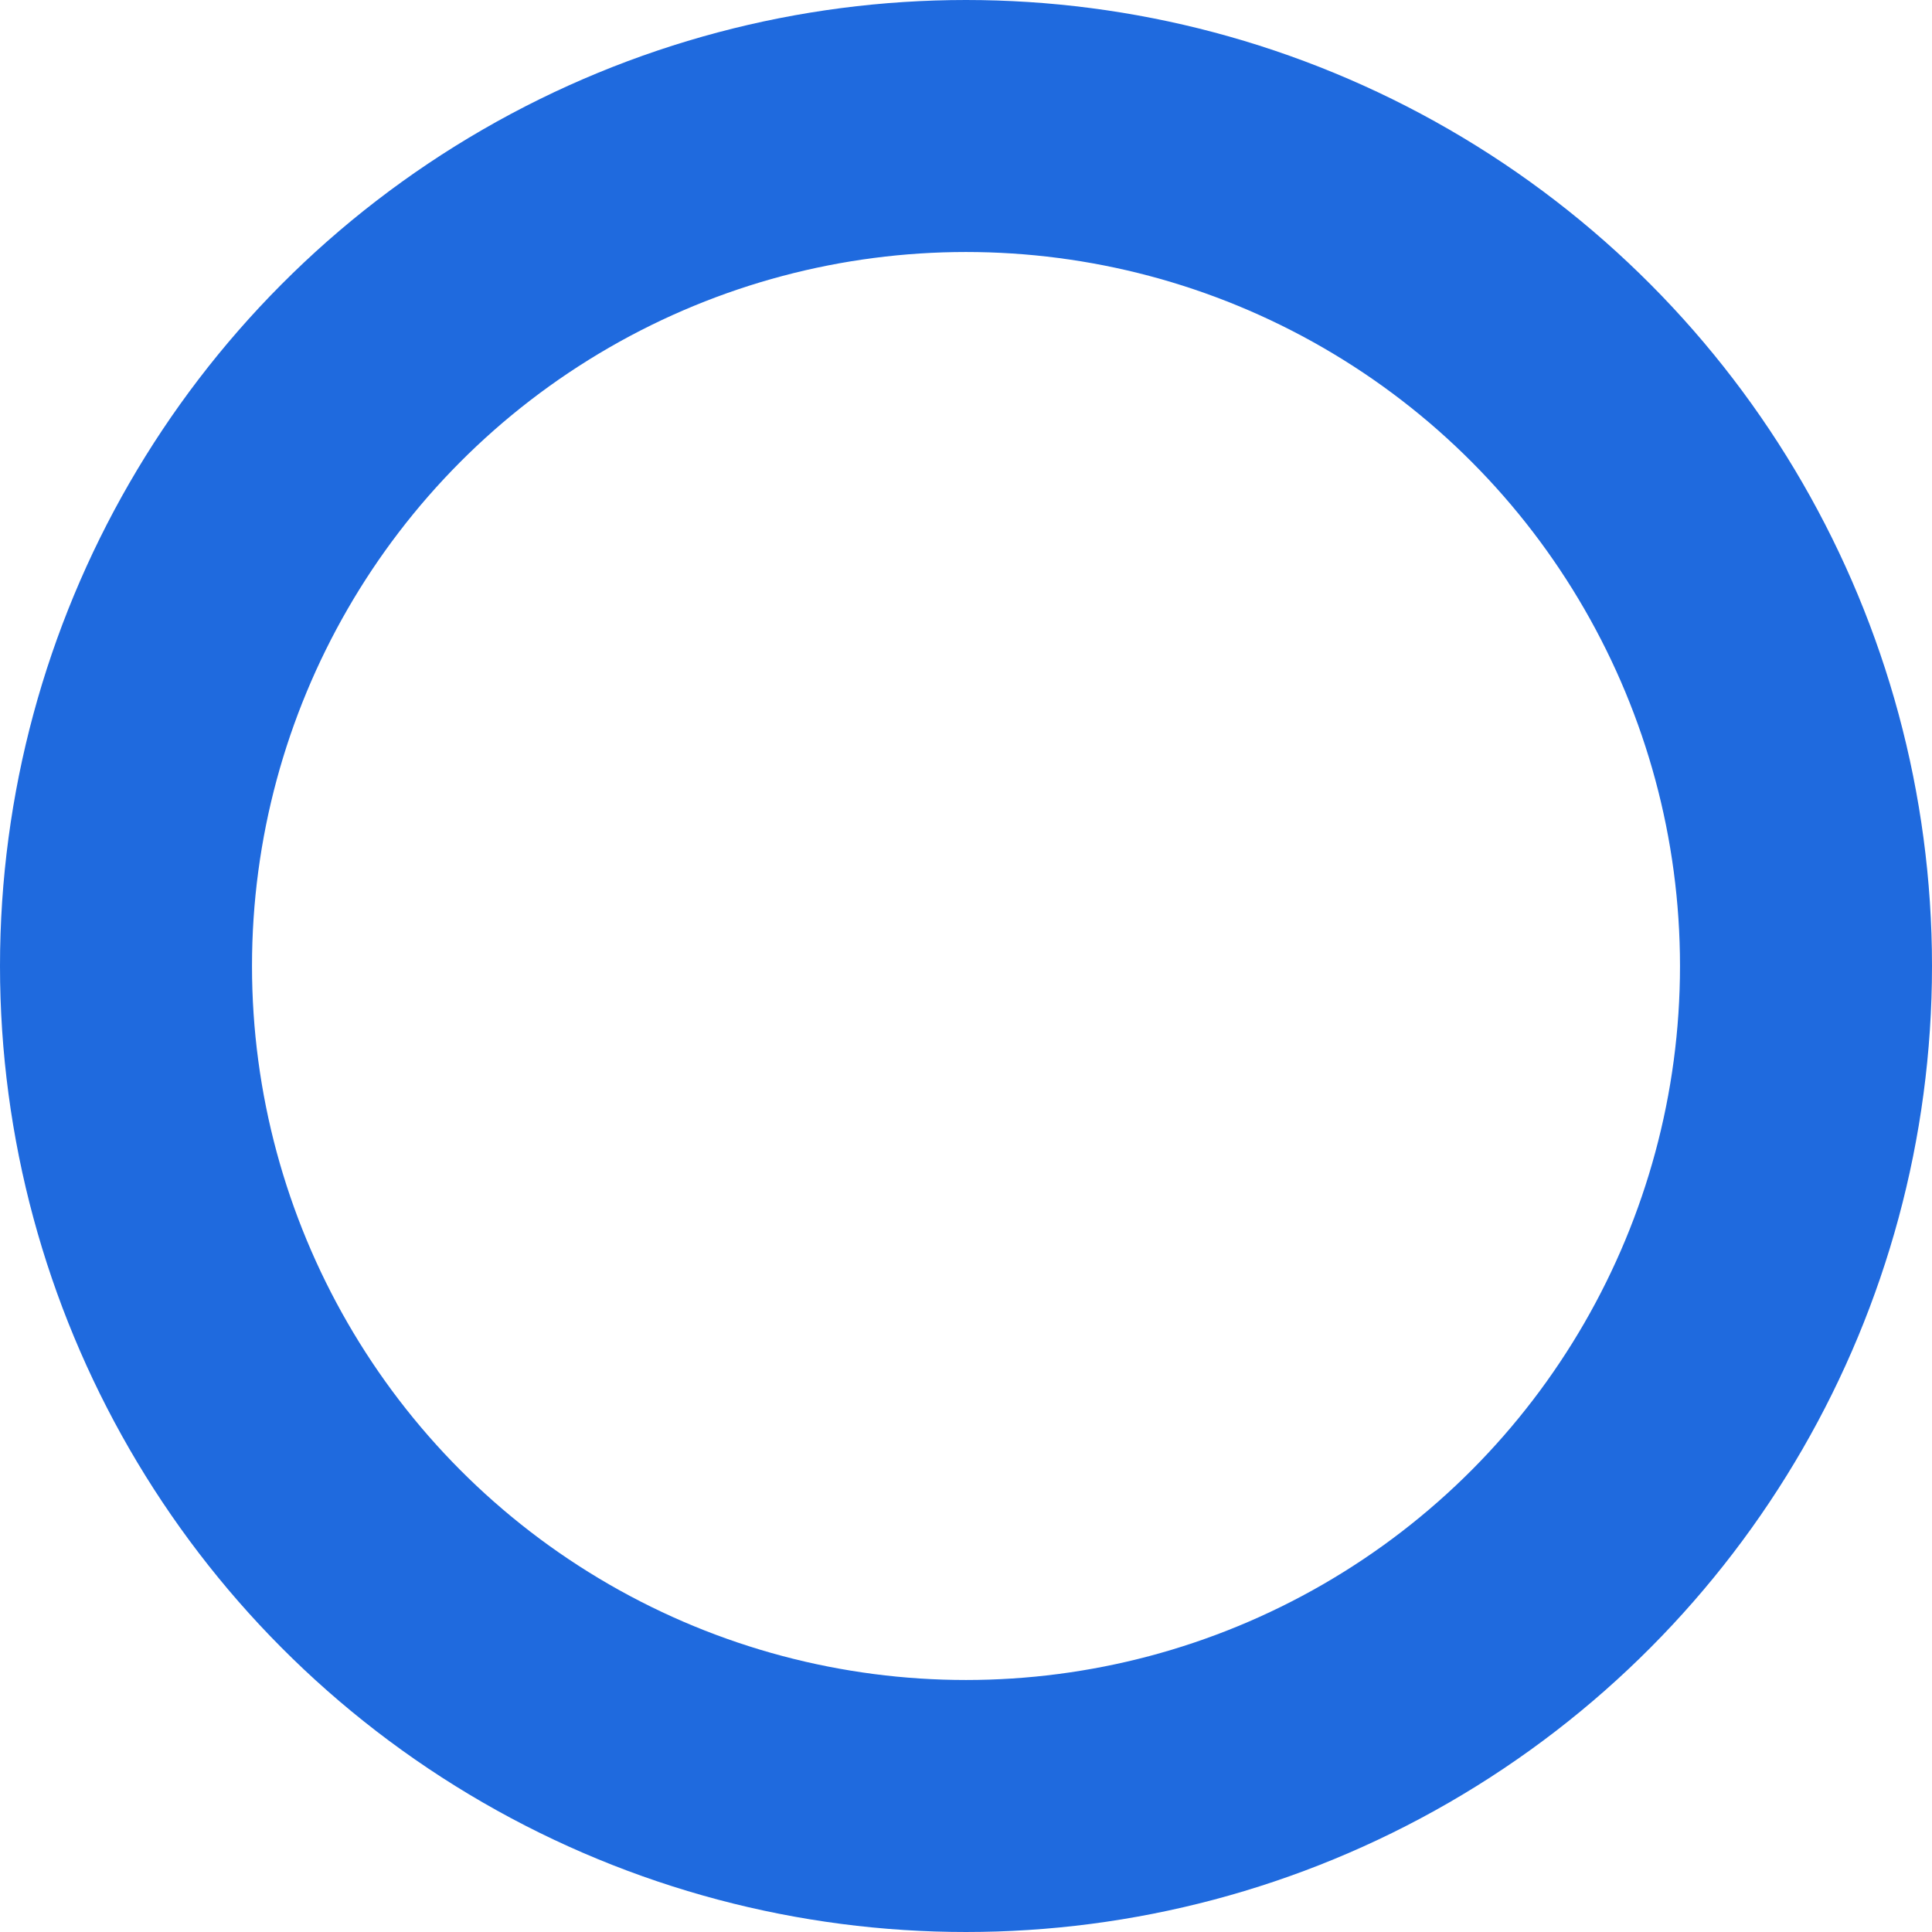 <svg xmlns="http://www.w3.org/2000/svg" width="23" height="23" viewBox="0 0 23 23">
  <g id="楕円形_10" data-name="楕円形 10" fill="none" stroke="#1f6ade" stroke-width="3">
    <circle cx="11.5" cy="11.5" r="11.5" stroke="none"/>
    <circle cx="11.5" cy="11.5" r="10" fill="none"/>
  </g>
</svg>
